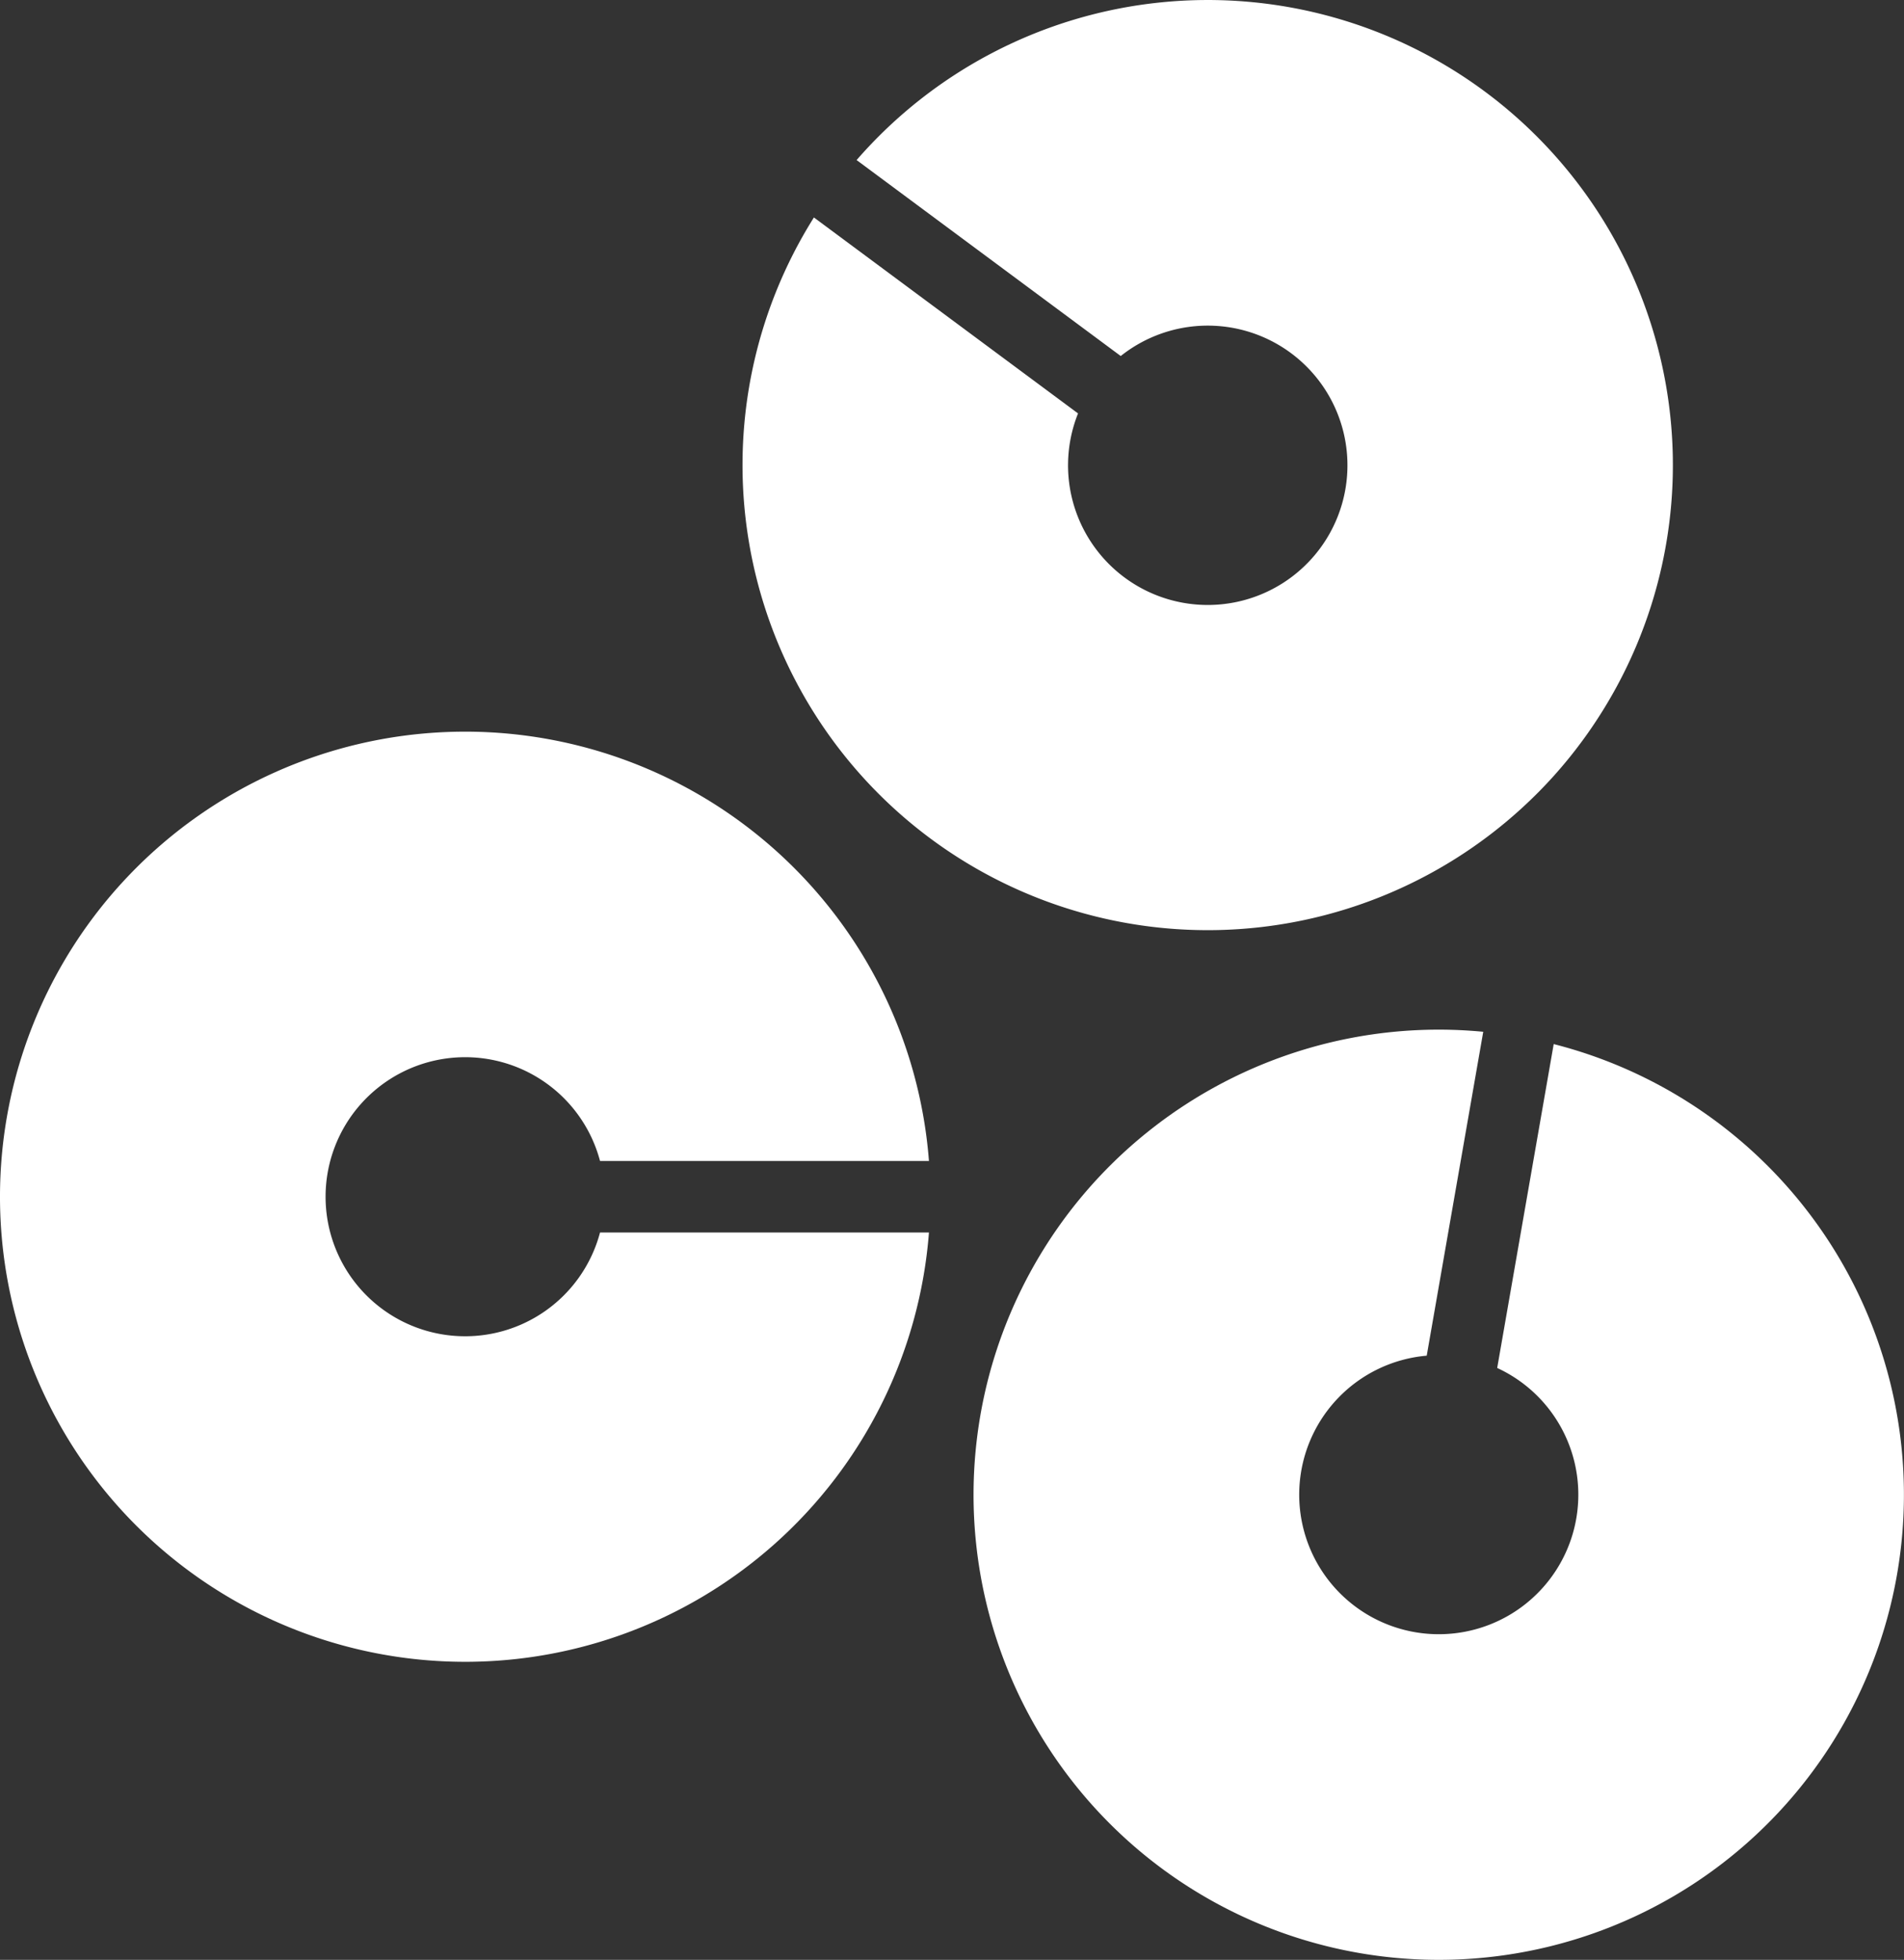 <?xml version="1.0" encoding="UTF-8"?>
<svg xmlns="http://www.w3.org/2000/svg" xmlns:xlink="http://www.w3.org/1999/xlink" id="Gruppe_39" data-name="Gruppe 39" width="275.593" height="283.725" viewBox="0 0 275.593 283.725">
  <rect x="0" y="0" width="275.593" height="283.725" fill="#333333" stroke="none"/>
  <defs>
    <clipPath id="clip-path">
      <rect id="Rechteck_71" data-name="Rechteck 71" width="275.593" height="283.725" fill="none"></rect>
    </clipPath>
  </defs>
  <g id="Gruppe_38" data-name="Gruppe 38" clip-path="url(#clip-path)">
    <path id="Pfad_53" data-name="Pfad 53" d="M86.85,178.432h47.61a67.33,67.33,0,1,1,0-10.36H86.85a20.2,20.2,0,1,0,0,10.36" fill="#fff"></path>
    <path id="Pfad_54" data-name="Pfad 54" d="M274.58,227.962a67.333,67.333,0,1,1-59.89-78.59l-8.18,46.89a20.2,20.2,0,1,0,10.2,1.78l8.18-46.89a67.323,67.323,0,0,1,49.69,76.81" fill="#fff"></path>
    <path id="Pfad_55" data-name="Pfad 55" d="M230.8,104.722q-.915,1.38-1.92,2.73a66.188,66.188,0,0,1-8.53,9.47l-.01.01a67.333,67.333,0,0,1-102.53-85.45l38.23,28.37a20.221,20.221,0,1,0,6.18-8.31l-38.23-28.37a67.326,67.326,0,0,1,106.81,81.55" fill="#fff"></path>
  </g>
</svg>
